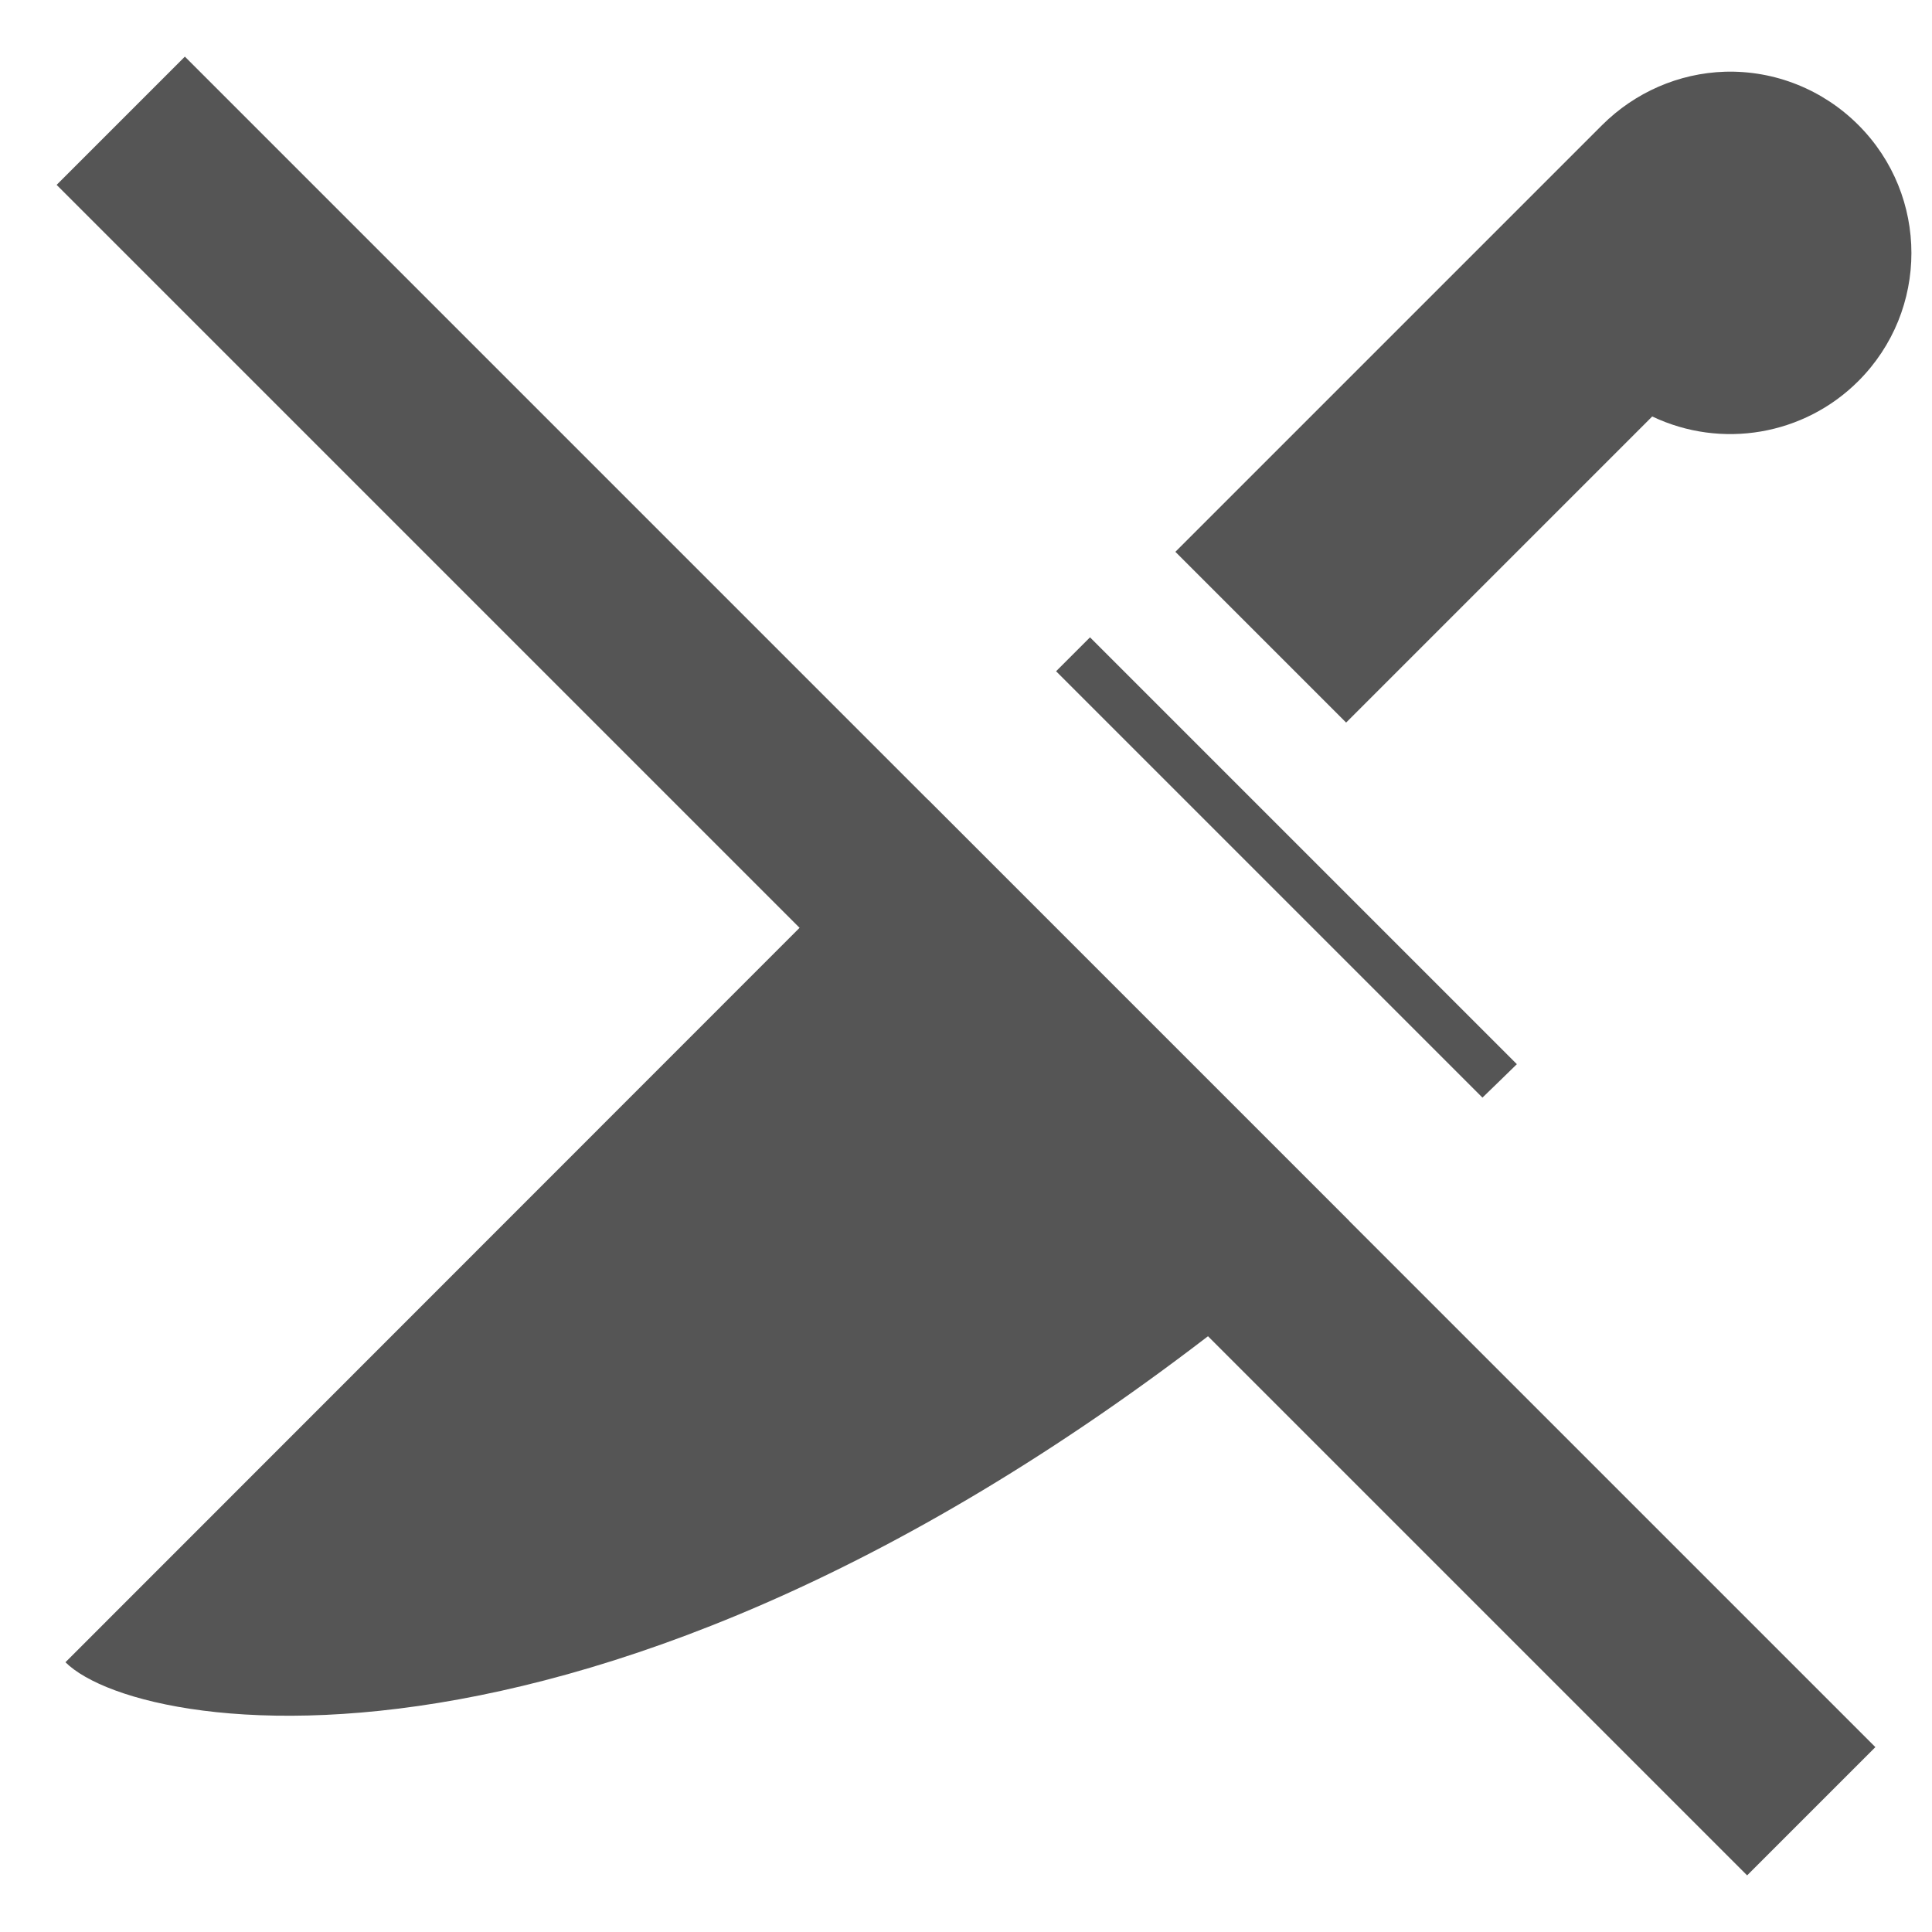 <svg width="16px" height="16px" version="1.1" xmlns="http://www.w3.org/2000/svg">
 <path d="m14.285 0.594c-0.383 0.012-0.746 0.172-1.016 0.441l-3.535 3.535 1.414 1.414 2.535-2.535c0.574 0.273 1.258 0.156 1.707-0.293 0.586-0.586 0.586-1.535 0-2.121-0.293-0.293-0.691-0.453-1.105-0.441zm-5.258 4.684-0.281 0.281 3.531 3.531c0.095-0.093 0.189-0.182 0.285-0.277l-3.535-3.535zm-1.344 1.344-7.141 7.144c0.655 0.651 4.946 1.3 10.629-3.656l-3.488-3.488z" fill="#555555"/>
 <g fill="#555555">
  <path d="m1.531 0.469-1.062 1.062 14 14 1.062-1.062z"/>
 </g>
</svg>
